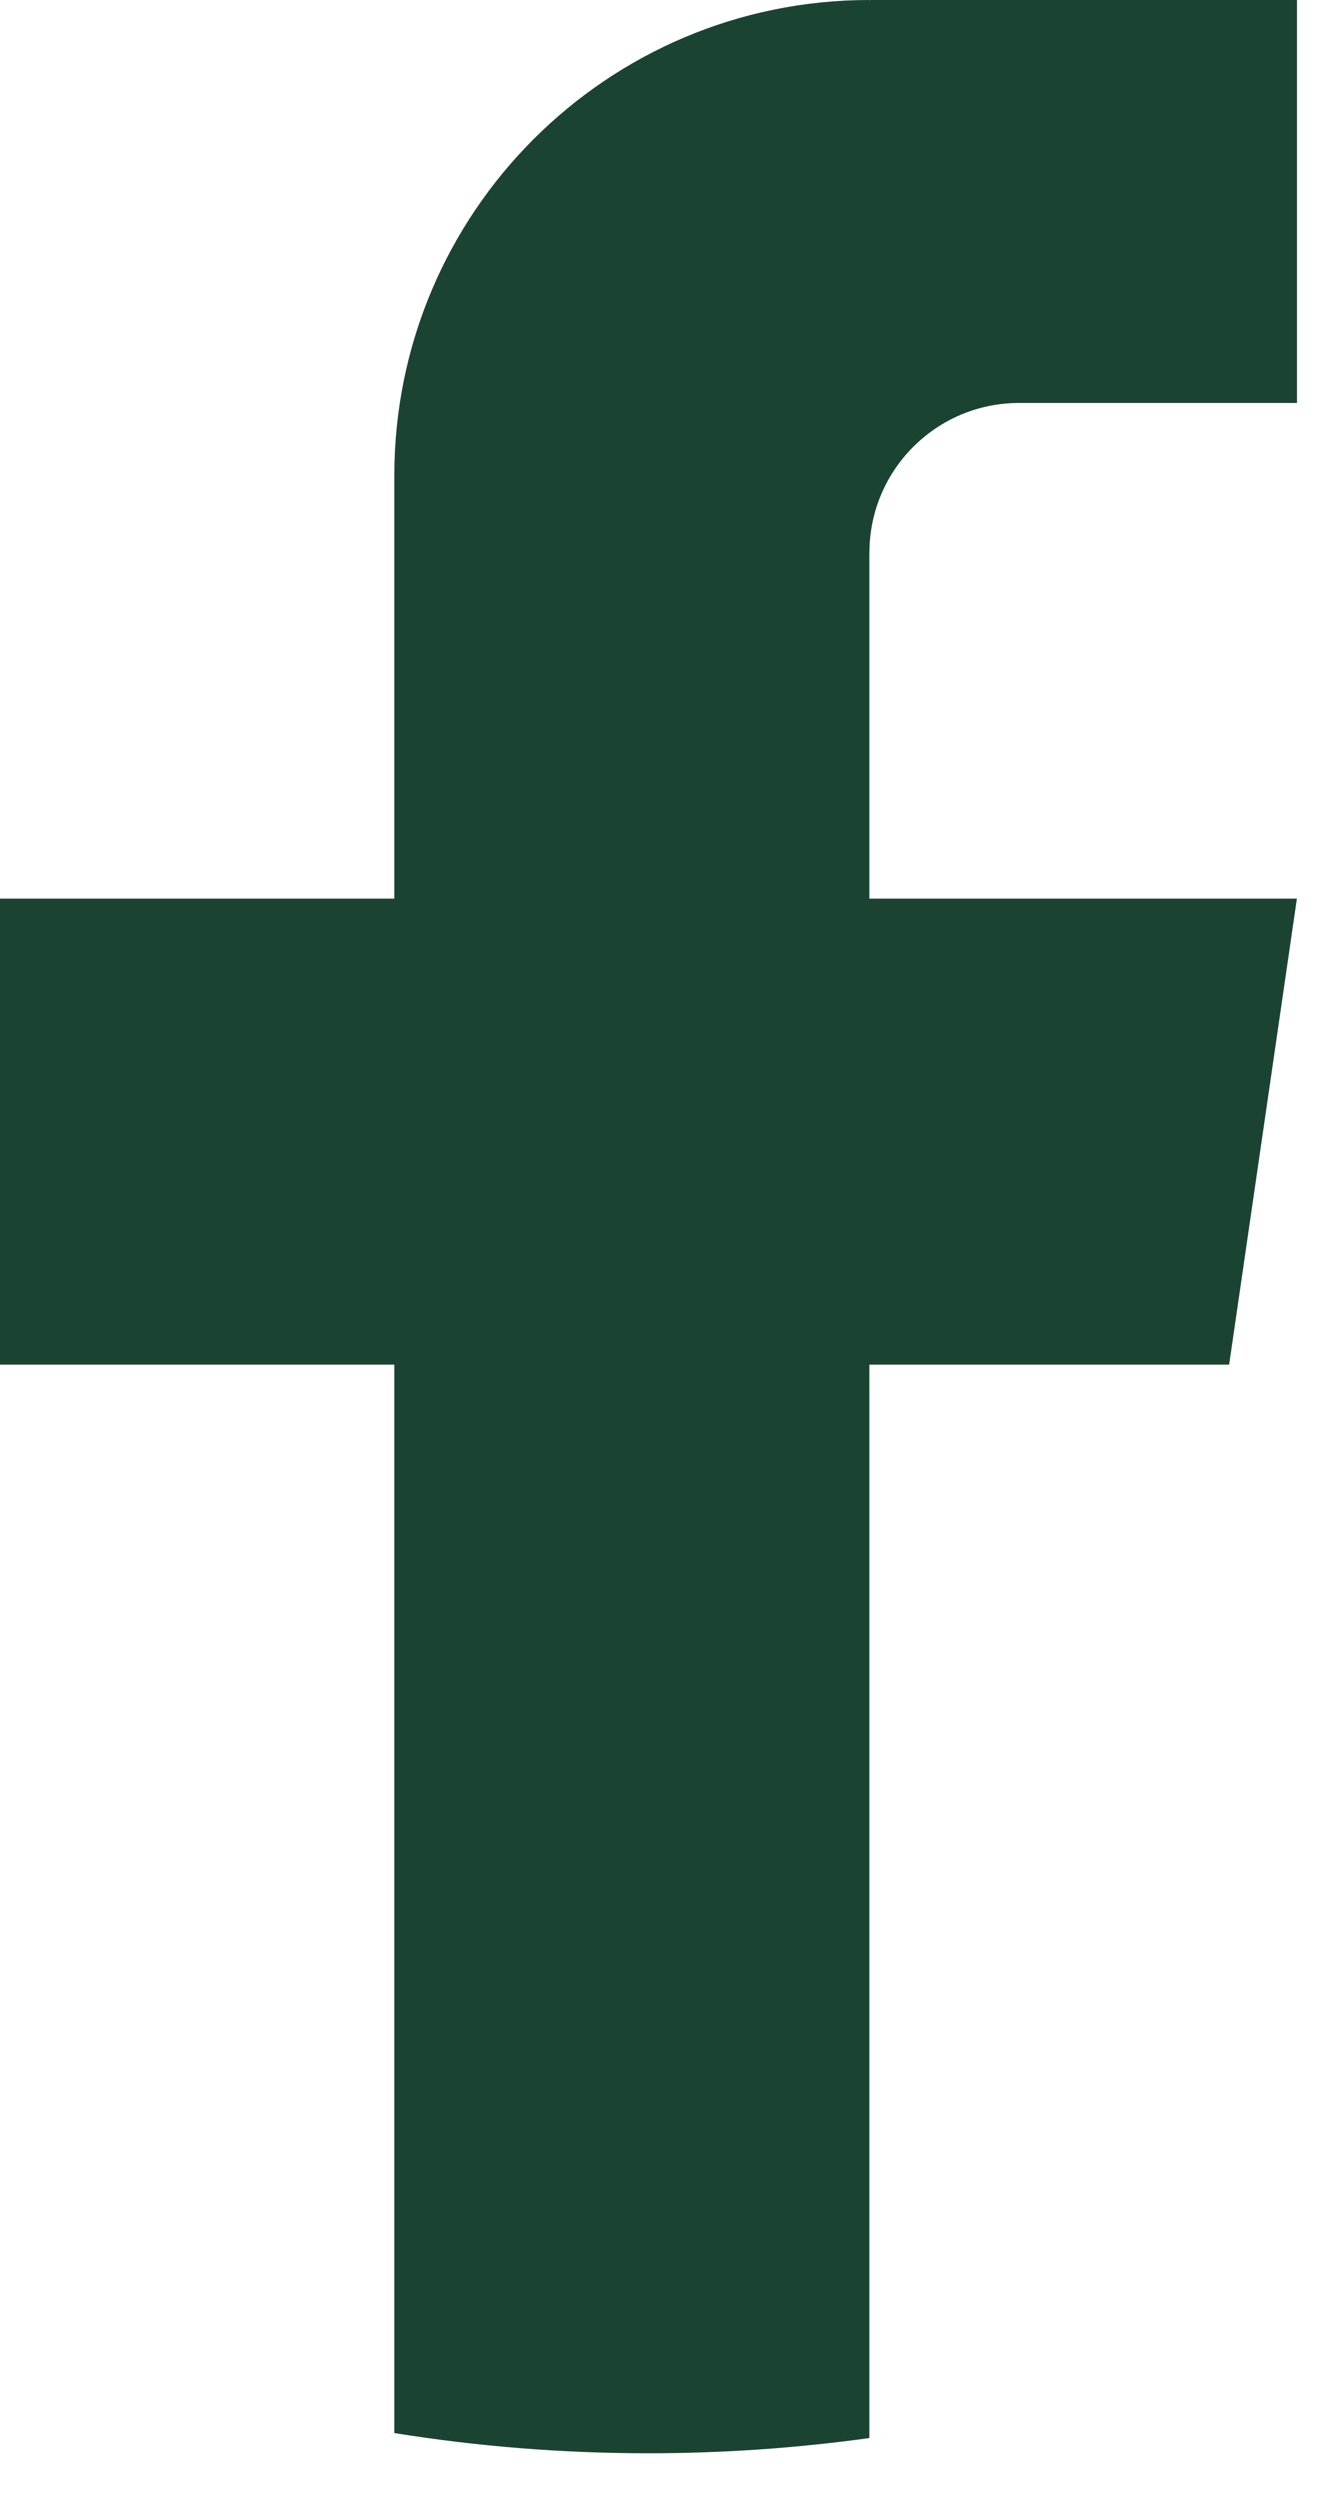 <svg width="18" height="34" viewBox="0 0 18 34" fill="none" xmlns="http://www.w3.org/2000/svg">
<path d="M11.828 7.518V12.221H17.645L16.723 18.558H11.828V33.156C10.846 33.292 9.842 33.363 8.822 33.363C7.646 33.363 6.49 33.269 5.365 33.088V18.558H0V12.221H5.365V6.466C5.365 2.896 8.258 0 11.829 0V0.003C11.84 0.003 11.849 0 11.859 0H17.646V5.48H13.865C12.741 5.48 11.829 6.392 11.829 7.516L11.828 7.518Z" fill="#1B4332"/>
</svg>
